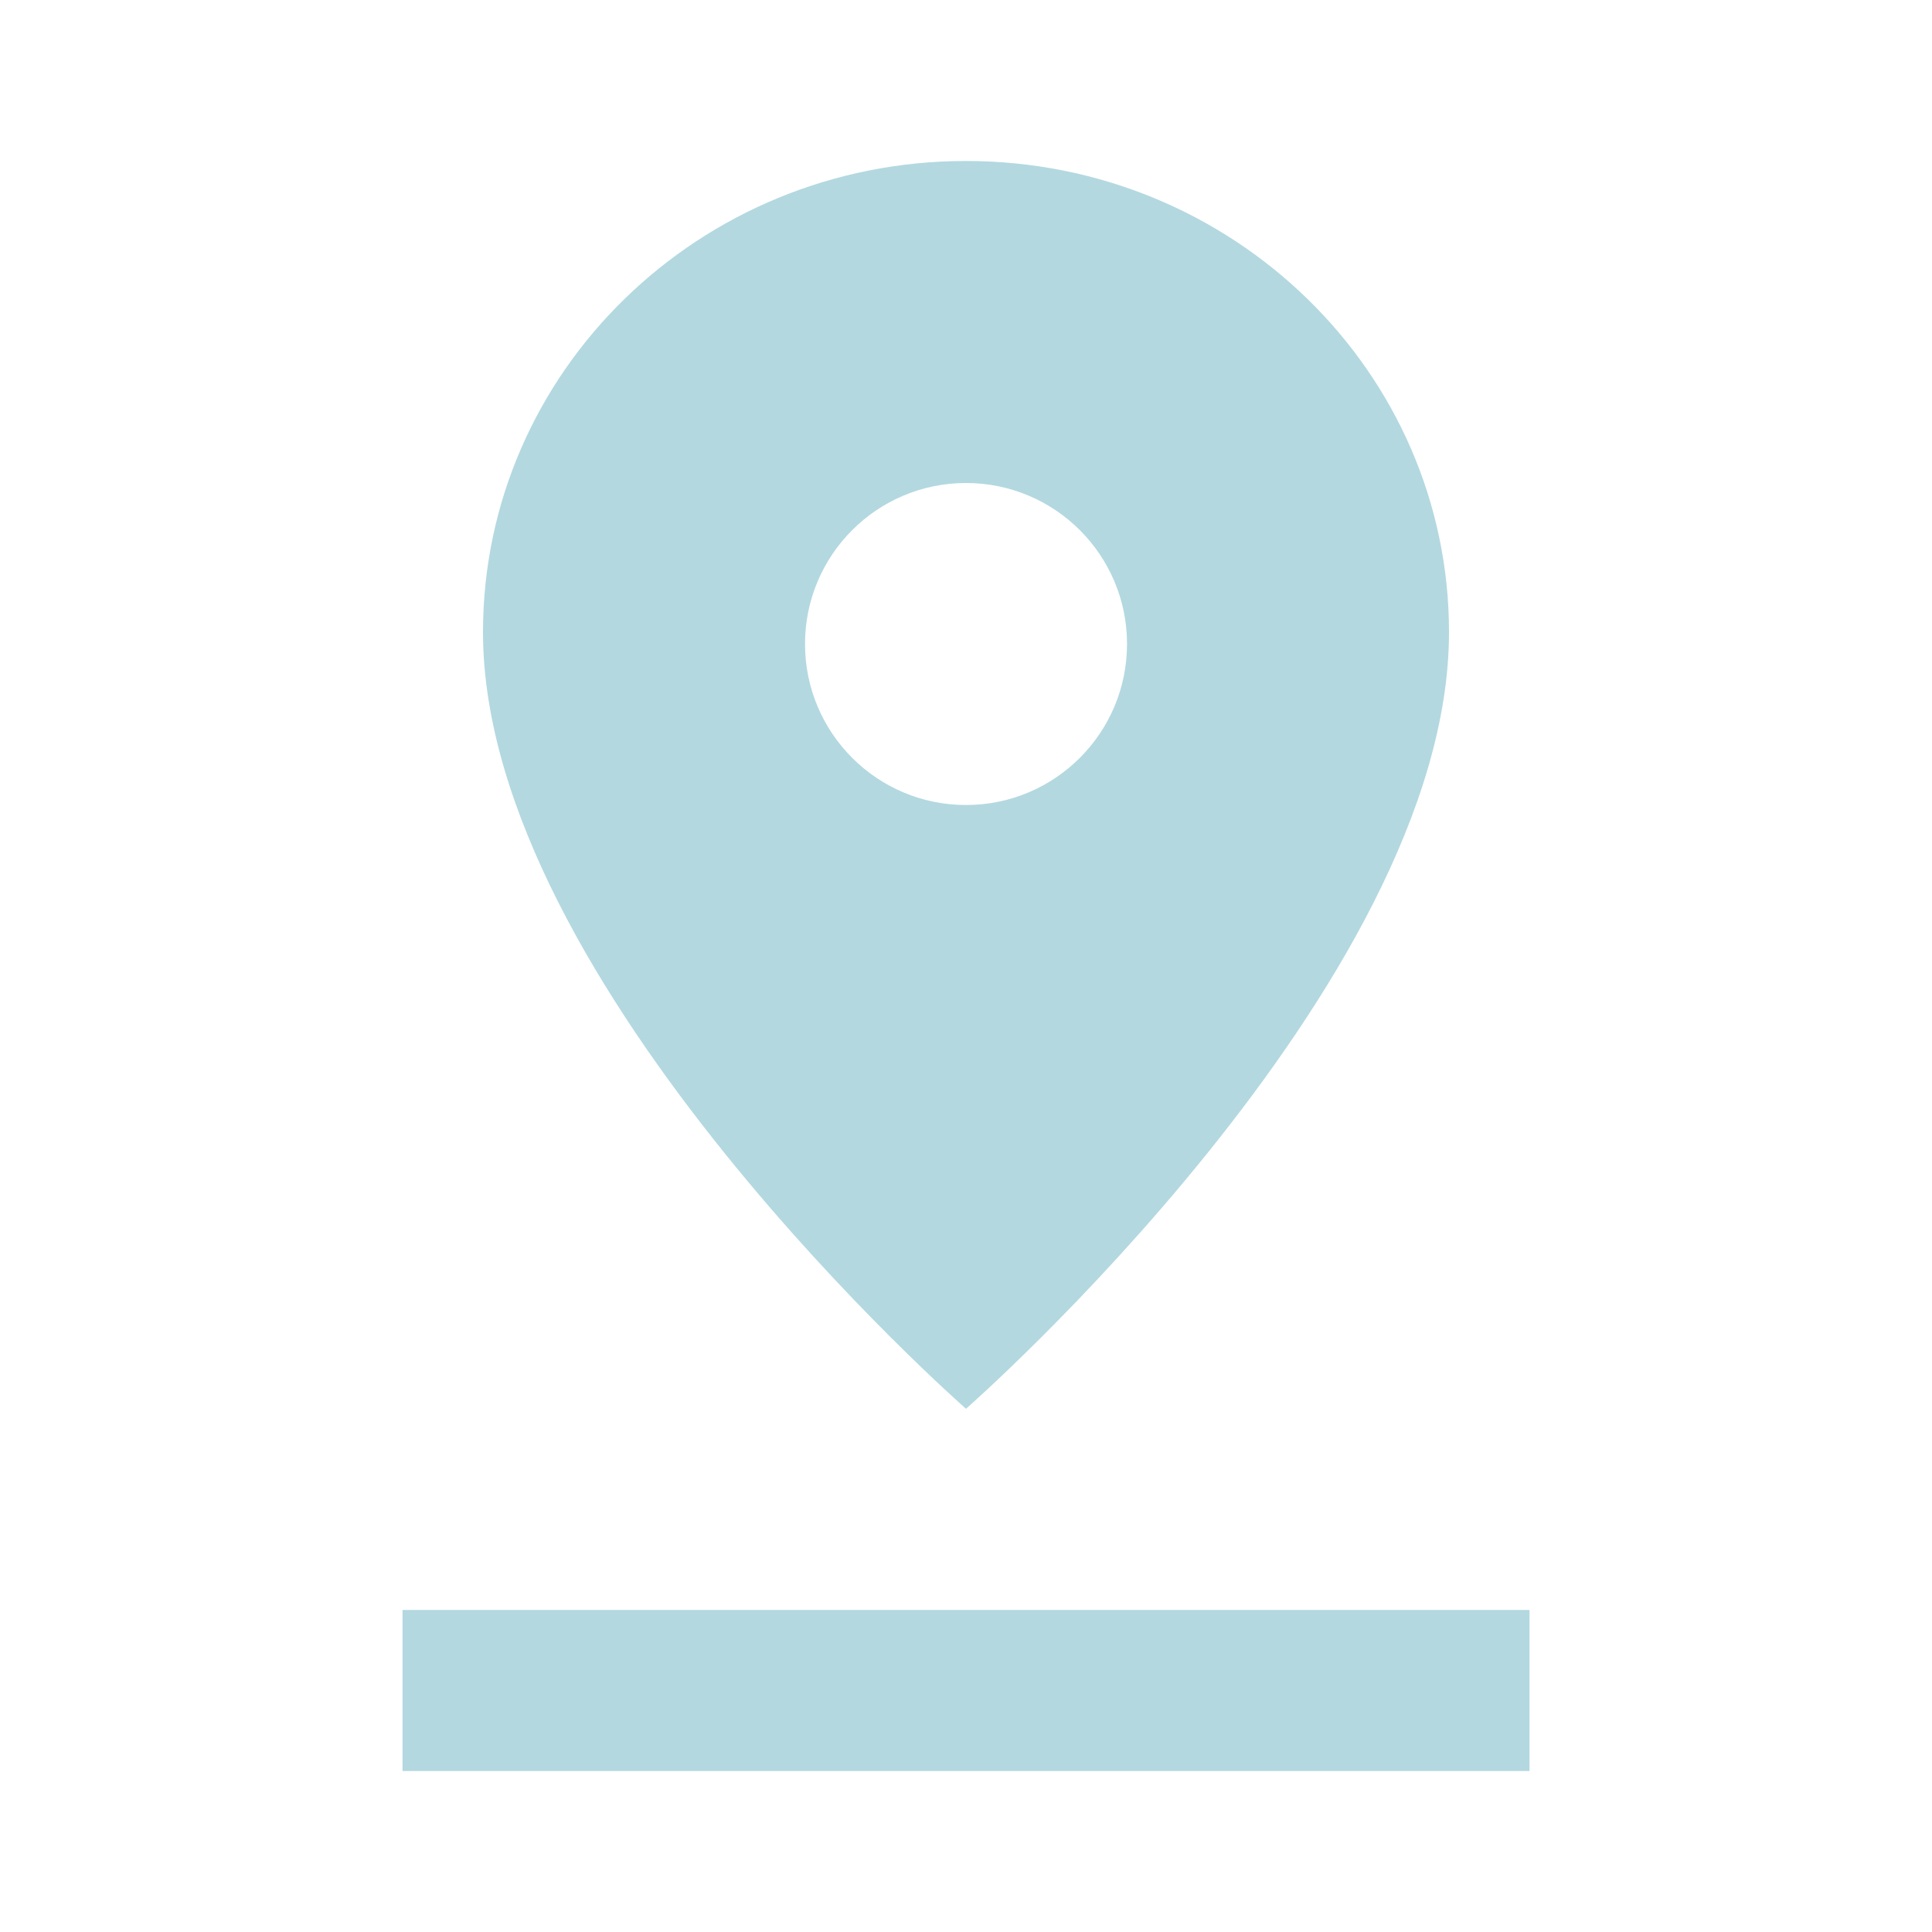 <svg width="40" height="40" viewBox="0 0 40 40" fill="none" xmlns="http://www.w3.org/2000/svg">
<path fill-rule="evenodd" clip-rule="evenodd" d="M30 13.089C30 20.407 20 29.167 20 29.167C20 29.167 10 20.407 10 13.089C10 7.701 14.477 3.333 20 3.333C25.523 3.333 30 7.701 30 13.089ZM23.334 13.333C23.334 15.174 21.841 16.667 20 16.667C18.159 16.667 16.667 15.174 16.667 13.333C16.667 11.492 18.159 10 20 10C21.841 10 23.334 11.492 23.334 13.333Z" fill="#B3D8E0"/>
<path d="M31.667 36.667V33.333H8.334V36.667H31.667Z" fill="#B3D8E0"/>
</svg>
